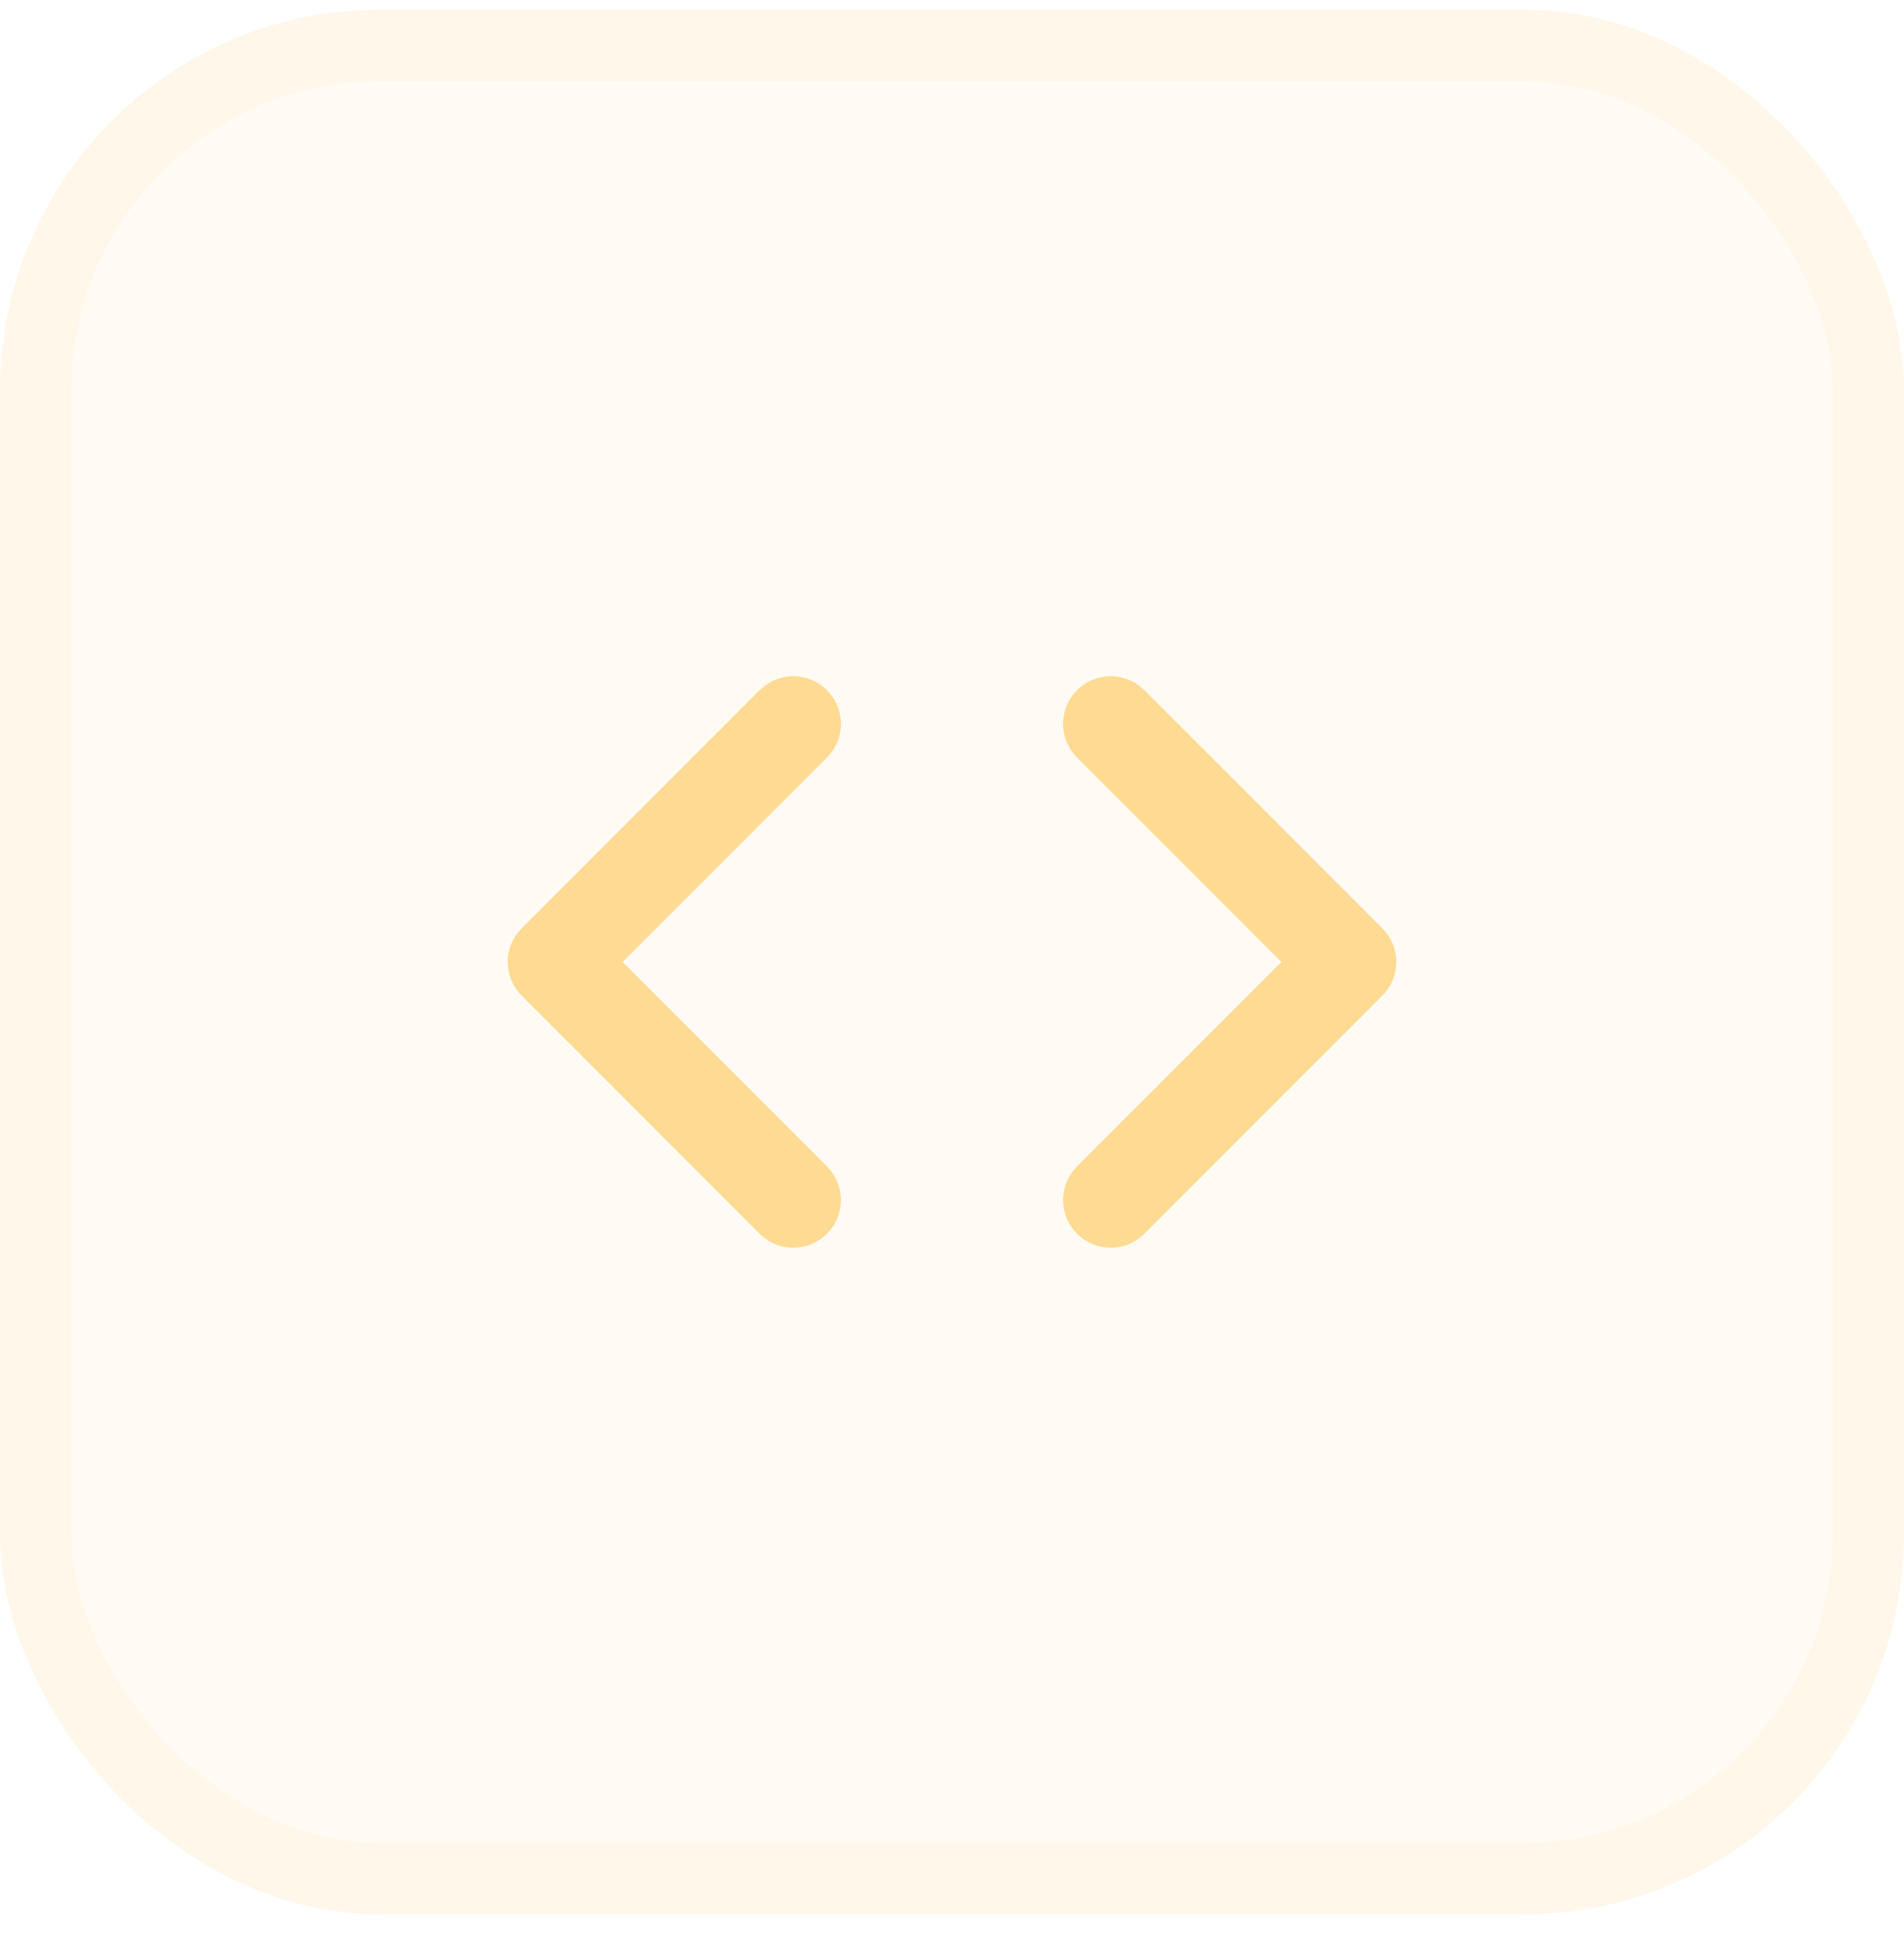 <svg width="50" height="51" viewBox="0 0 50 51" fill="none" xmlns="http://www.w3.org/2000/svg">
<rect y="0.25" width="50" height="50" rx="10" fill="#FCD790" fill-opacity="0.1"/>
<rect x="0.938" y="1.188" width="48.125" height="48.125" rx="9.062" stroke="#FCD790" stroke-opacity="0.1" stroke-width="1.875"/>
<path d="M29.167 31.5L35.417 25.25L29.167 19" stroke="#FFDA92" stroke-width="2.5" stroke-linecap="round" stroke-linejoin="round"/>
<path d="M20.833 19L14.583 25.25L20.833 31.5" stroke="#FFDA92" stroke-width="2.5" stroke-linecap="round" stroke-linejoin="round"/>
</svg>
